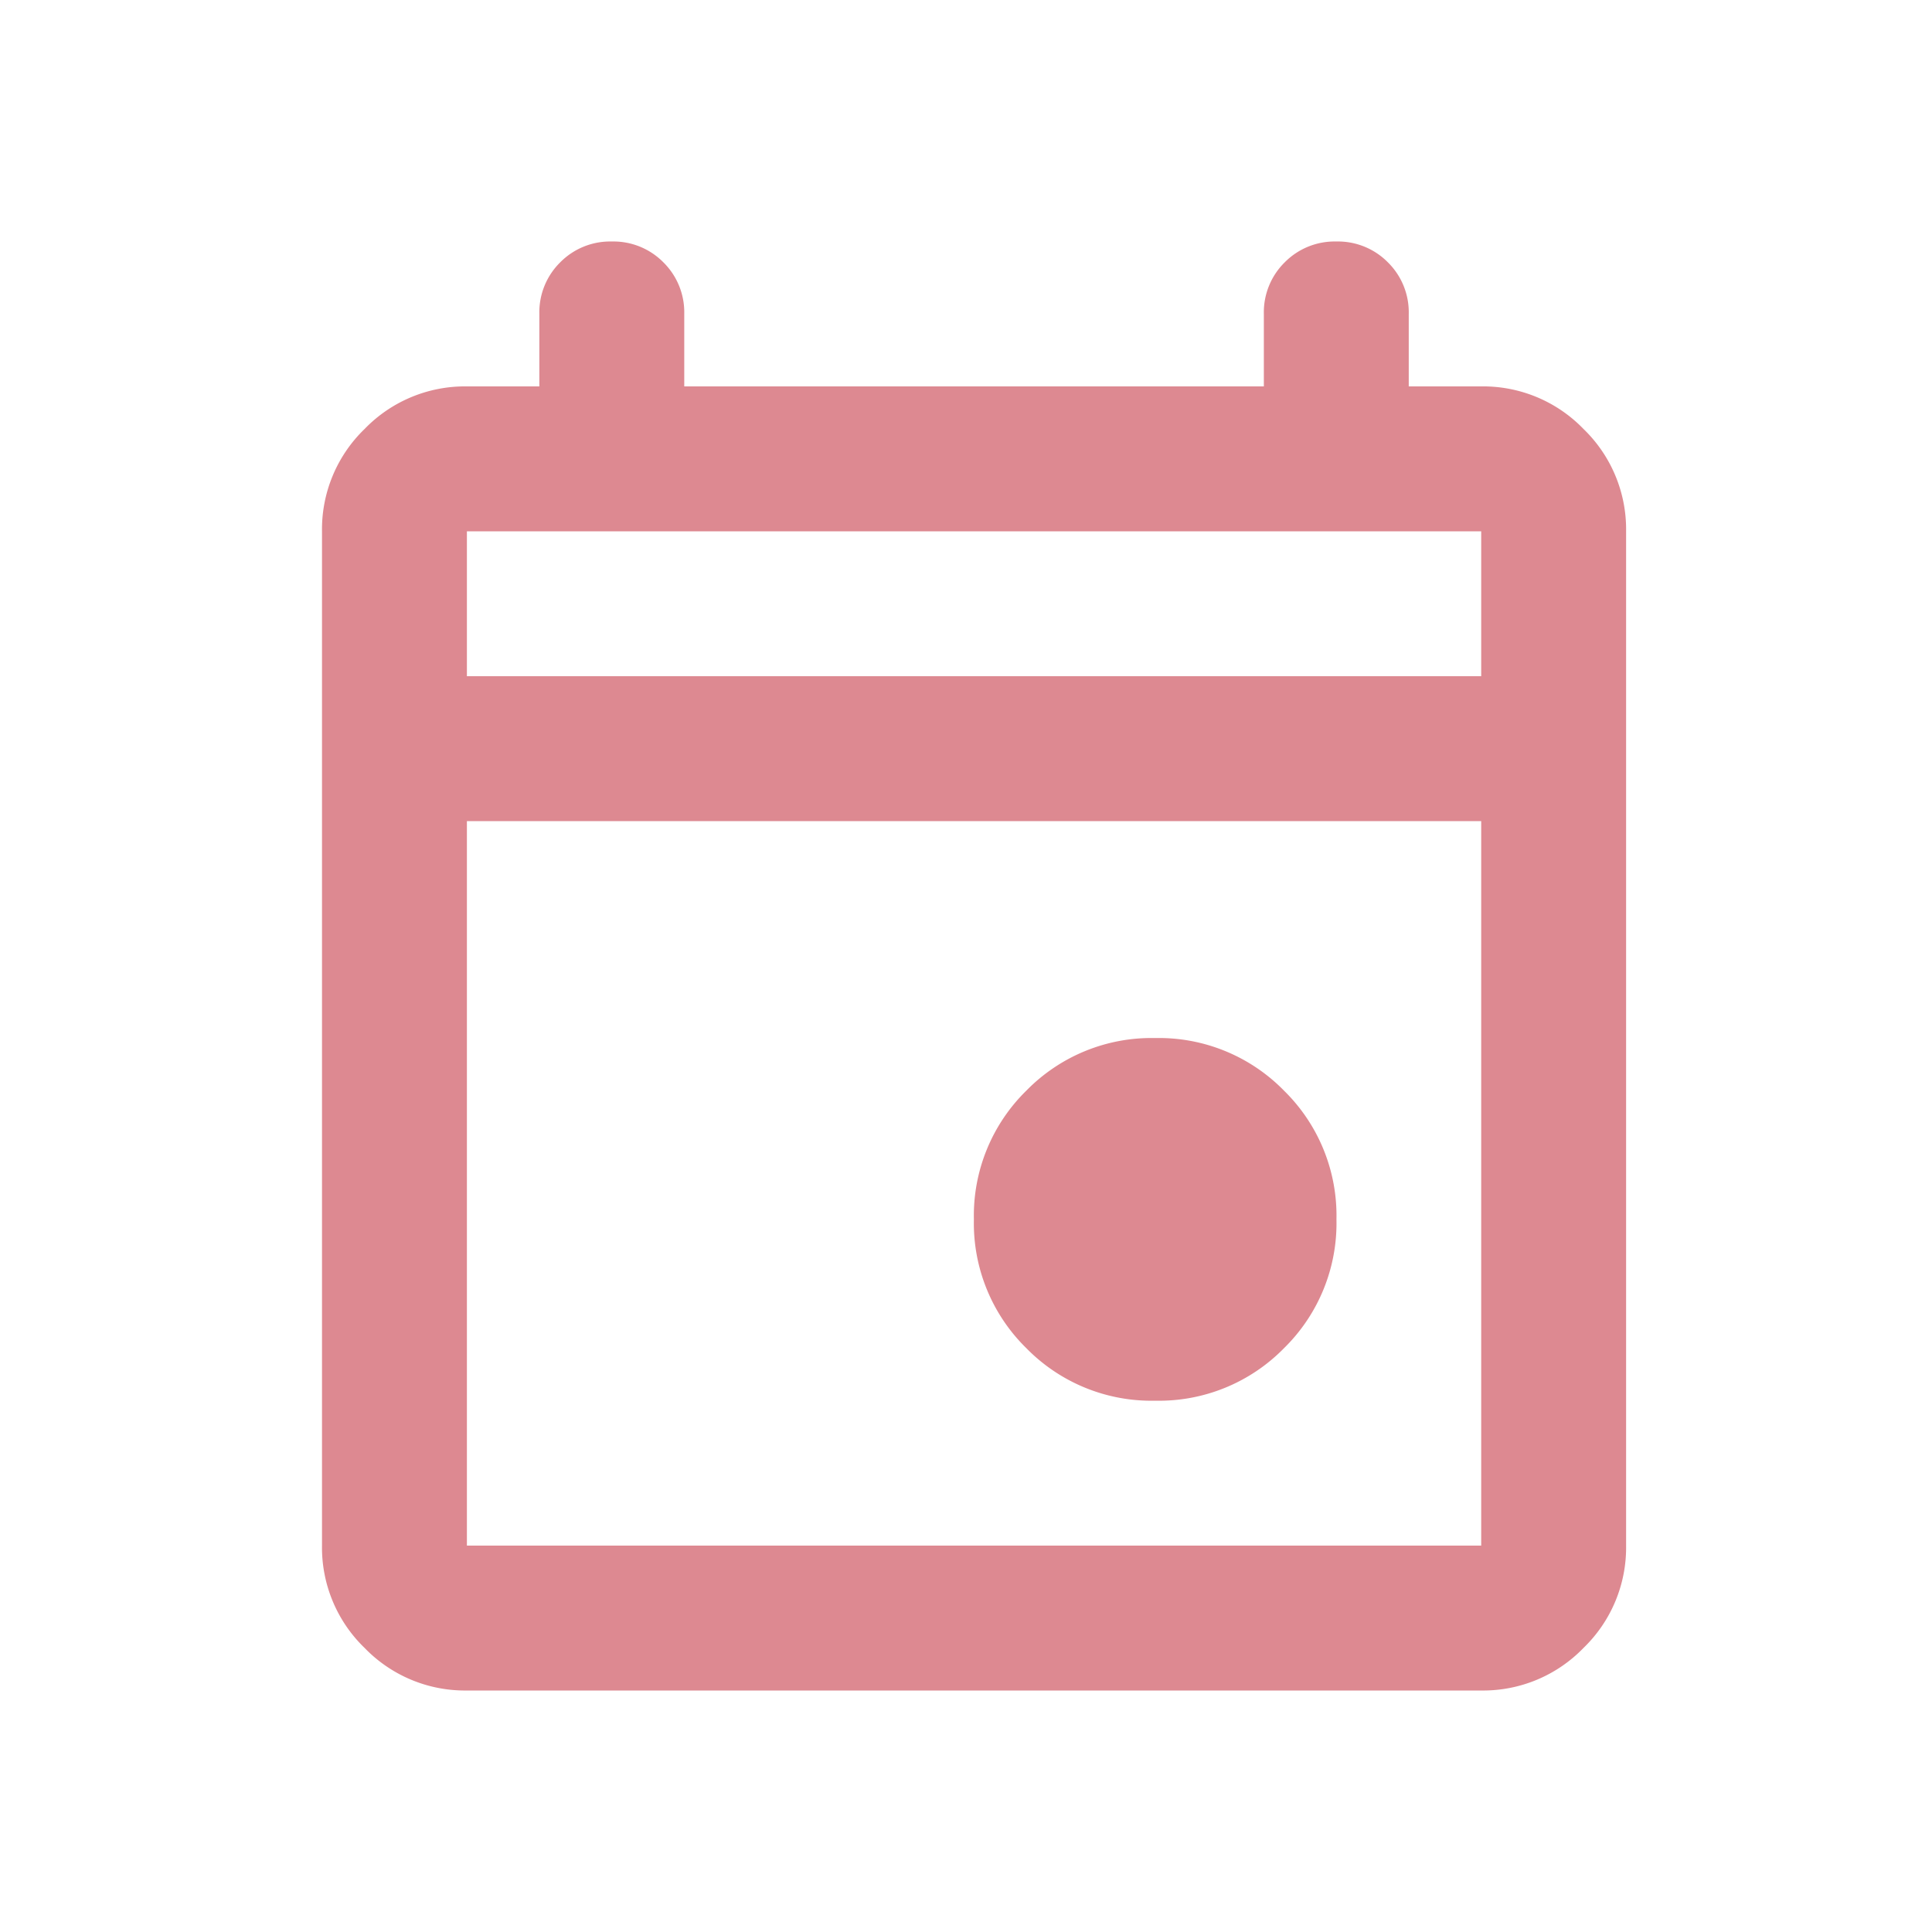 <svg xmlns="http://www.w3.org/2000/svg" width="24" height="24" viewBox="0 0 24 24">
  <g id="calendar-icon" transform="translate(-724)">
    <rect id="container" width="24" height="24" transform="translate(724)" fill="#fff" opacity="0"/>
    <path id="Path_88137" data-name="Path 88137" d="M130.35-865.6a2.173,2.173,0,0,1-1.6-.652,2.173,2.173,0,0,1-.652-1.6,2.173,2.173,0,0,1,.652-1.6,2.173,2.173,0,0,1,1.6-.653,2.173,2.173,0,0,1,1.6.653,2.173,2.173,0,0,1,.652,1.6,2.173,2.173,0,0,1-.652,1.6A2.173,2.173,0,0,1,130.35-865.6ZM121.8-862a1.733,1.733,0,0,1-1.271-.529A1.733,1.733,0,0,1,120-863.8v-12.6a1.733,1.733,0,0,1,.529-1.271,1.733,1.733,0,0,1,1.271-.529h.9v-.9a.871.871,0,0,1,.259-.641A.871.871,0,0,1,123.6-880a.871.871,0,0,1,.641.259.871.871,0,0,1,.259.641v.9h7.2v-.9a.871.871,0,0,1,.259-.641A.871.871,0,0,1,132.6-880a.871.871,0,0,1,.641.259.871.871,0,0,1,.259.641v.9h.9a1.733,1.733,0,0,1,1.271.529,1.733,1.733,0,0,1,.529,1.271v12.6a1.733,1.733,0,0,1-.529,1.271A1.733,1.733,0,0,1,134.4-862Zm0-1.8h12.6v-9H121.8Zm0-10.8h12.6v-1.8H121.8Zm0,0v0Z" transform="translate(608 883)" fill="#dd8991"/>
  </g>
</svg>
